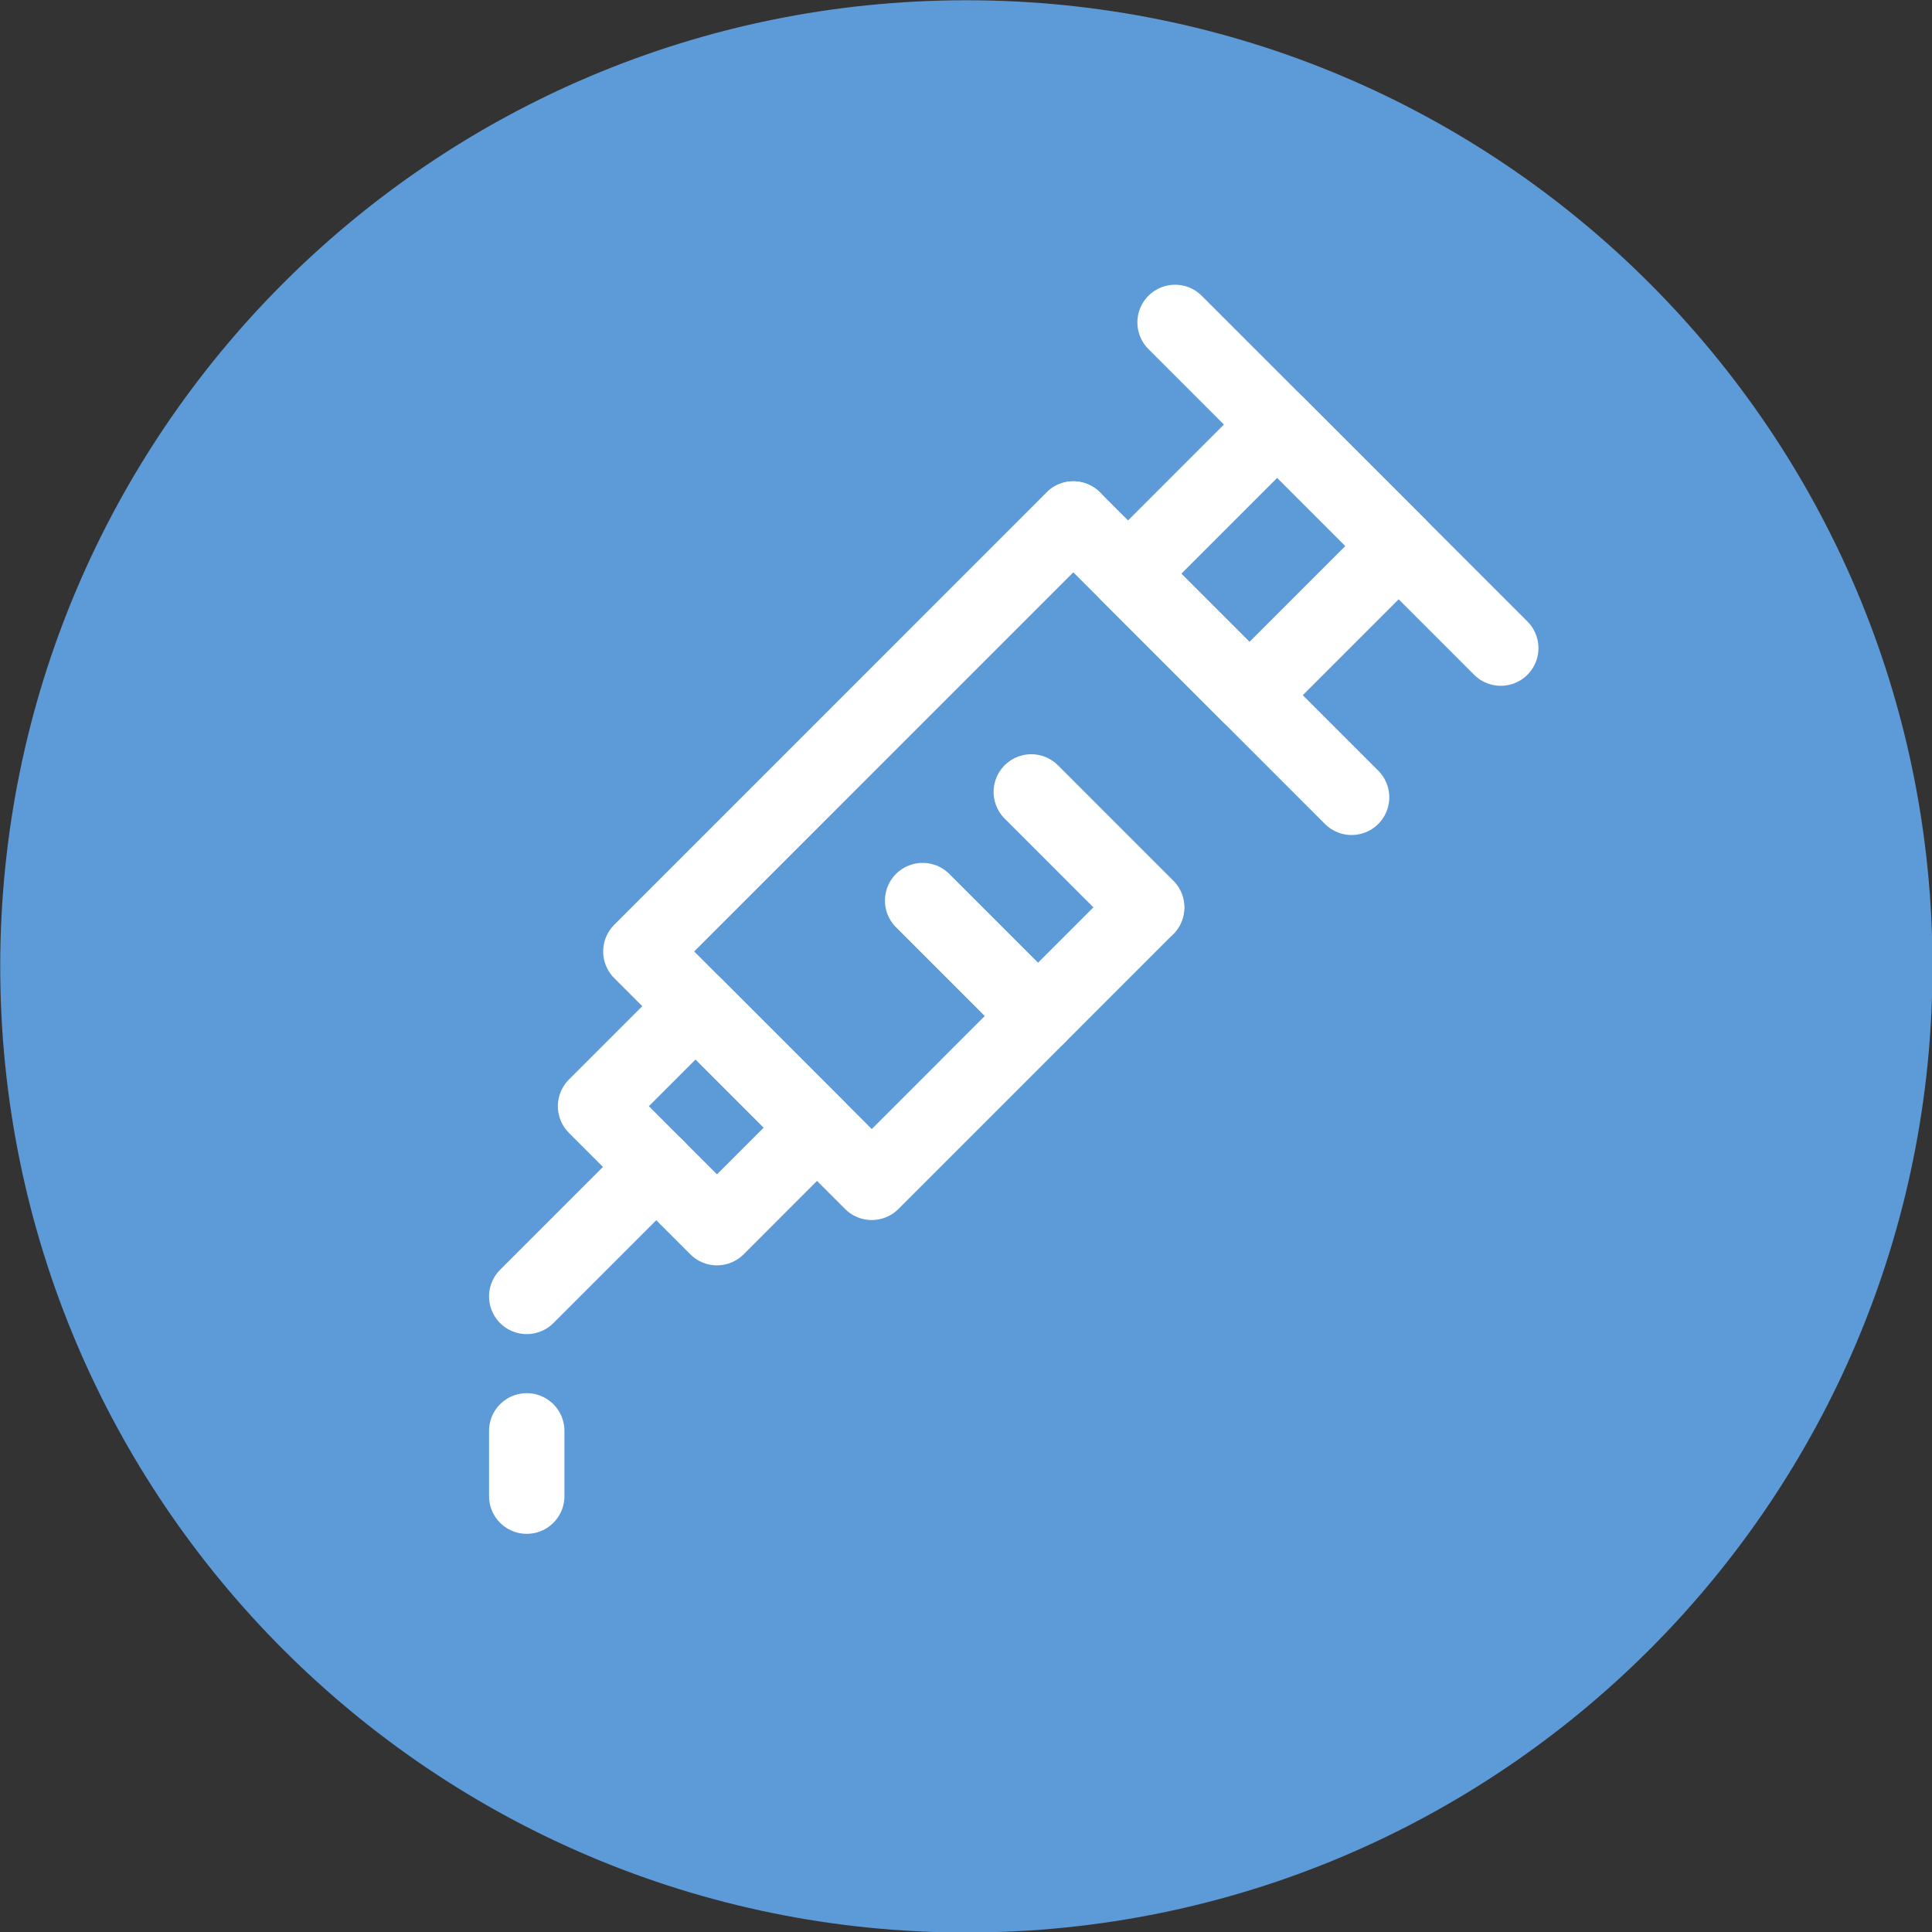 <?xml version="1.0" encoding="UTF-8"?><svg xmlns="http://www.w3.org/2000/svg" xmlns:xlink="http://www.w3.org/1999/xlink" height="256.3" preserveAspectRatio="xMidYMid meet" version="1.0" viewBox="84.4 84.4 256.3 256.3" width="256.3" zoomAndPan="magnify"><rect x="84.4" y="84.4" width="256.3" height="256.3" fill="#333333" stroke="none"/><g><g id="change1_1"><path d="M 340.766 212.602 C 340.766 283.387 283.383 340.77 212.598 340.77 C 141.816 340.77 84.43 283.387 84.43 212.602 C 84.43 141.82 141.816 84.434 212.598 84.434 C 283.383 84.434 340.766 141.82 340.766 212.602" fill="#5d9ad8"/></g><path d="M 2267.852 2719.5 L 1694.18 2145.789 L 2000.469 1839.5 L 2364.844 2203.914" fill="none" stroke="#fff" stroke-linecap="round" stroke-linejoin="round" stroke-miterlimit="10" stroke-width="100" transform="matrix(.1 0 0 -.1 0 425.2)"/><path d="M 2267.852 2719.5 L 2637.031 2350.281" fill="none" stroke="#fff" stroke-linecap="round" stroke-linejoin="round" stroke-miterlimit="10" stroke-width="100" transform="matrix(.1 0 0 -.1 0 425.2)"/><path d="M 2402.852 2980.281 L 2834.922 2548.211" fill="none" stroke="#fff" stroke-linecap="round" stroke-linejoin="round" stroke-miterlimit="10" stroke-width="100" transform="matrix(.1 0 0 -.1 0 425.2)"/><path d="M 2365.234 2204.266 L 2212.109 2357.43" fill="none" stroke="#fff" stroke-linecap="round" stroke-linejoin="round" stroke-miterlimit="10" stroke-width="100" transform="matrix(.1 0 0 -.1 0 425.2)"/><path d="M 2221.094 2060.164 L 2067.969 2213.289" fill="none" stroke="#fff" stroke-linecap="round" stroke-linejoin="round" stroke-miterlimit="10" stroke-width="100" transform="matrix(.1 0 0 -.1 0 425.2)"/><path d="M 1714.609 1859.969 L 1542.773 1688.133" fill="none" stroke="#fff" stroke-linecap="round" stroke-linejoin="round" stroke-miterlimit="10" stroke-width="100" transform="matrix(.1 0 0 -.1 0 425.2)"/><path d="M 1795.156 1779.383 L 1634.062 1940.516 L 1766.758 2073.211 L 1927.852 1912.117 Z M 1795.156 1779.383" fill="none" stroke="#fff" stroke-linecap="round" stroke-linejoin="round" stroke-miterlimit="10" stroke-width="100" transform="matrix(.1 0 0 -.1 0 425.2)"/><path d="M 2501.562 2485.789 L 2340.469 2646.883 L 2538.359 2844.812 L 2699.453 2683.68 Z M 2501.562 2485.789" fill="none" stroke="#fff" stroke-linecap="round" stroke-linejoin="round" stroke-miterlimit="10" stroke-width="100" transform="matrix(.1 0 0 -.1 0 425.2)"/><path d="M 1542.773 1509.812 L 1542.773 1423.211" fill="none" stroke="#fff" stroke-linecap="round" stroke-linejoin="round" stroke-miterlimit="10" stroke-width="100" transform="matrix(.1 0 0 -.1 0 425.2)"/></g></svg>